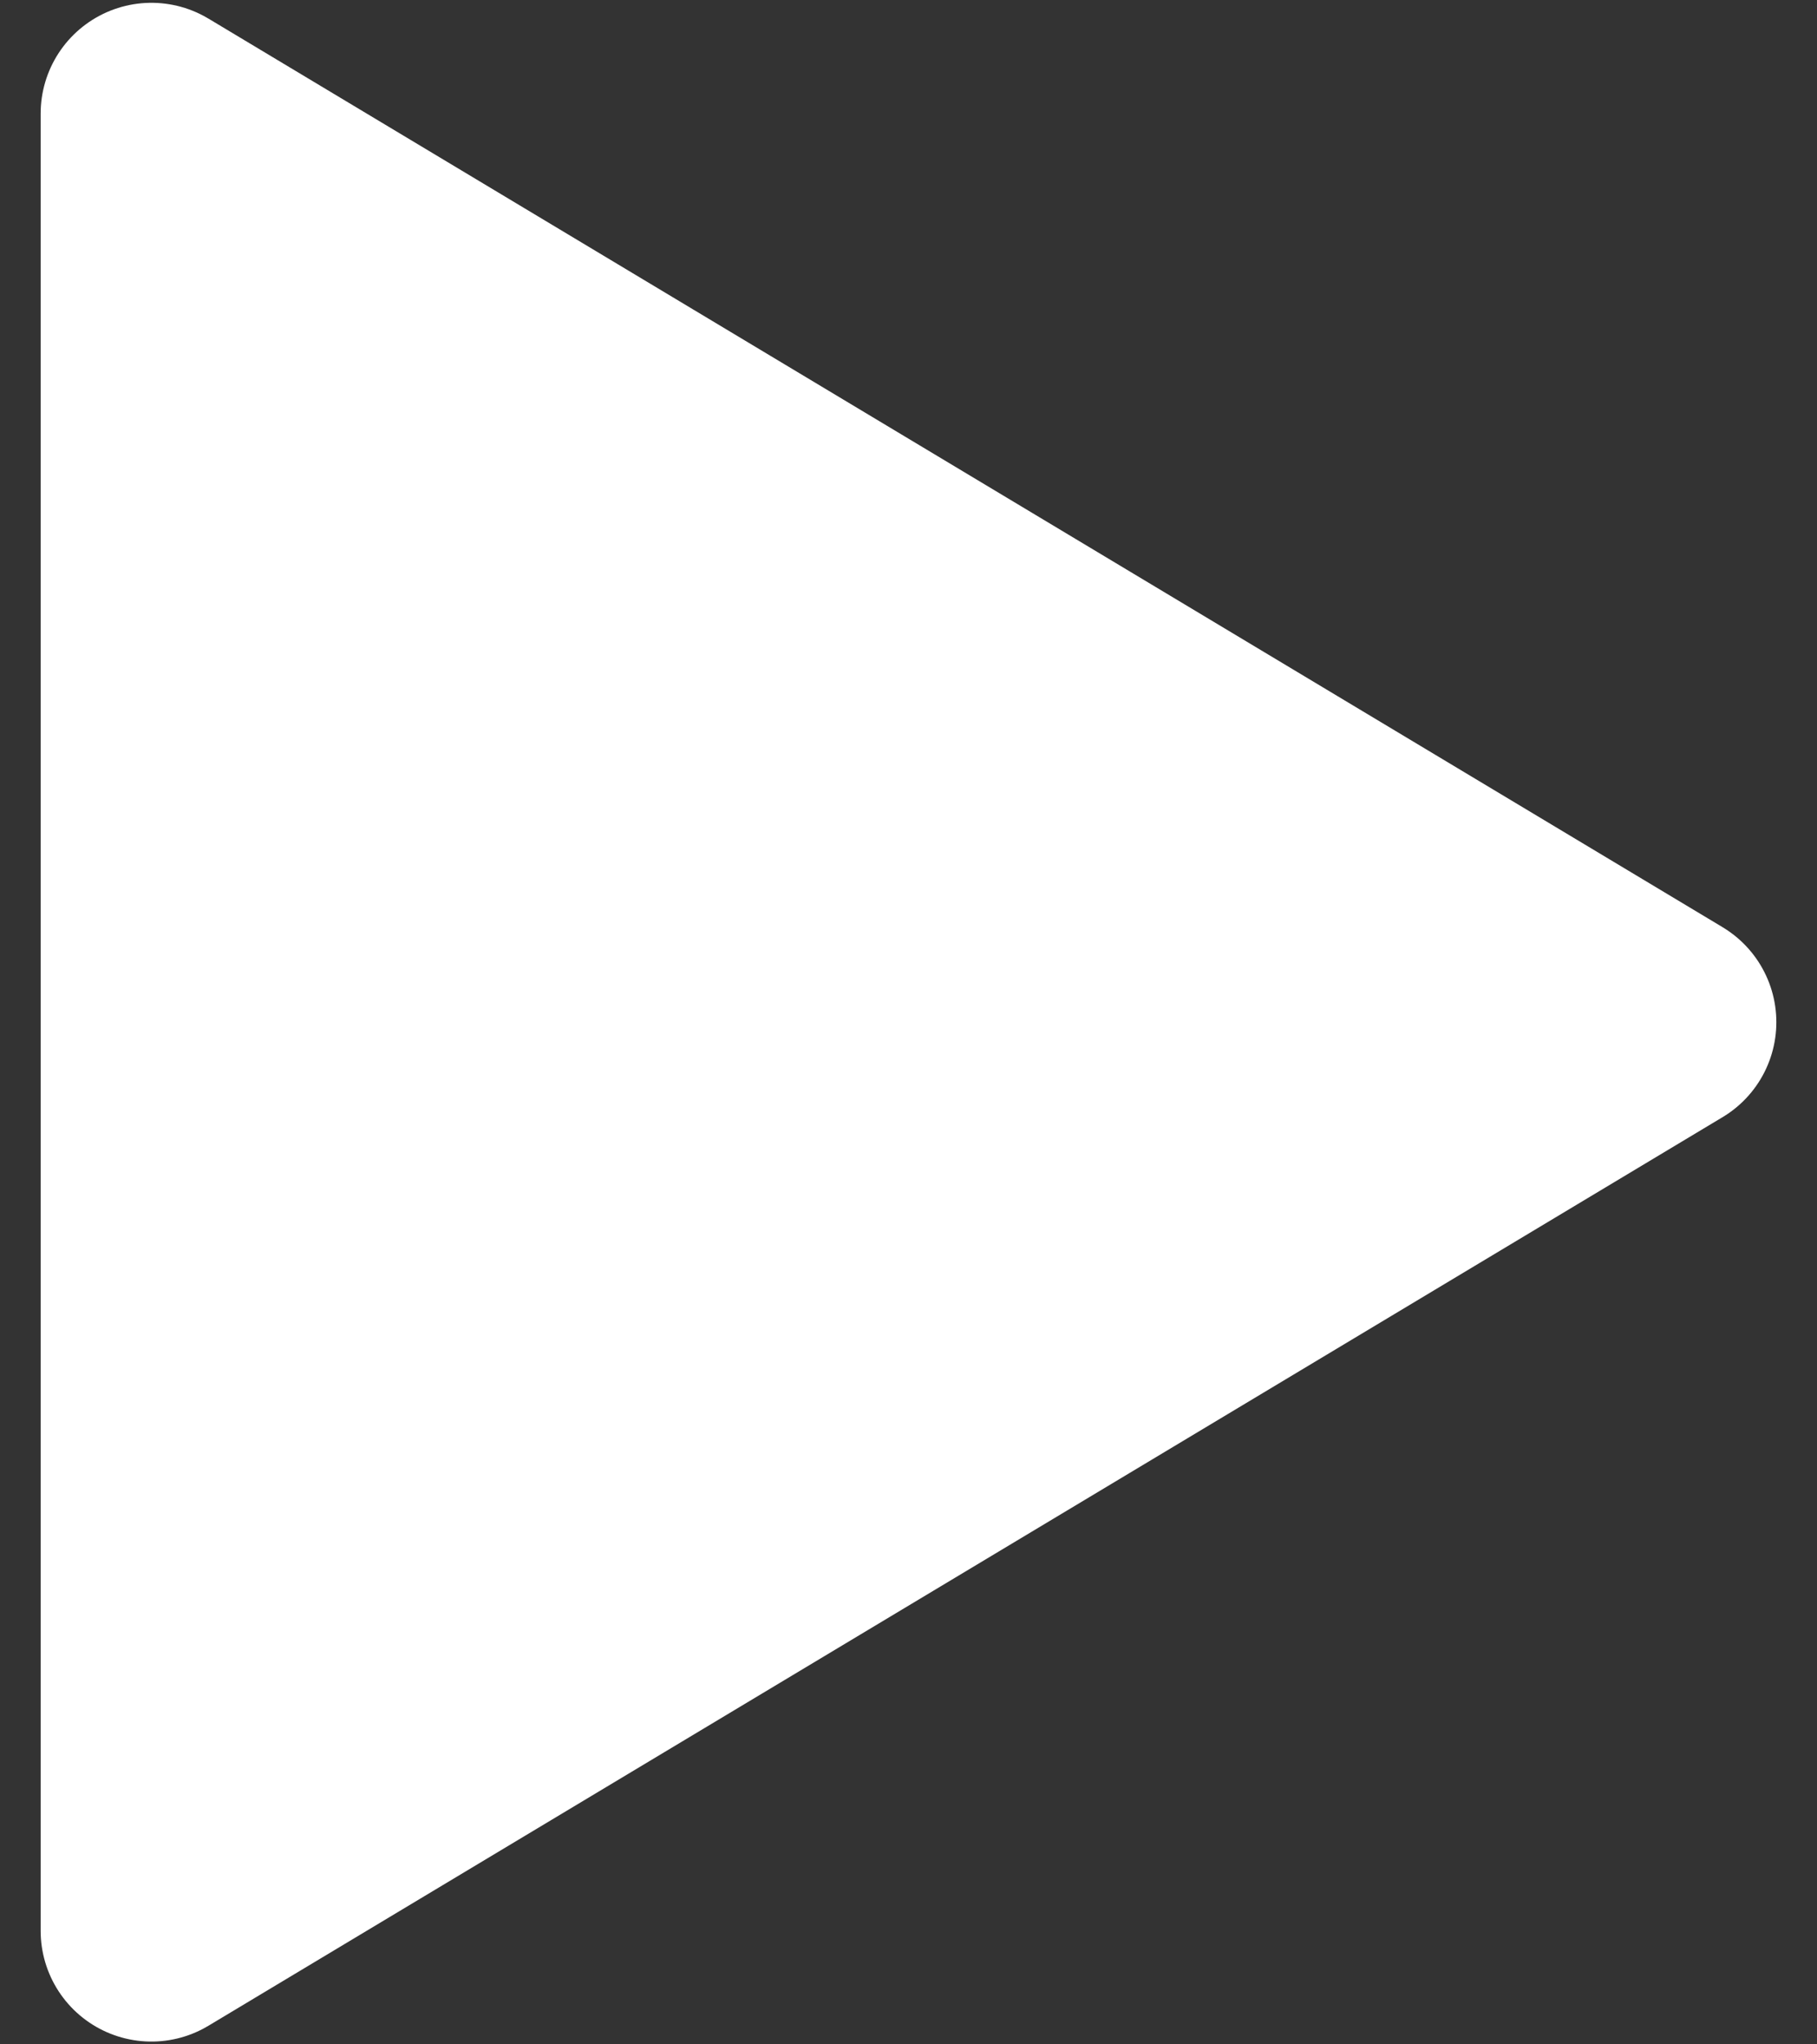 <svg width="24" height="27" viewBox="0 0 24 27" fill="none" xmlns="http://www.w3.org/2000/svg">
<rect x="0" y="0" width="24" height="27" fill="#333333" stroke="none"/>
<path d="M2 1.5L22 13.5L2 25.5V1.5Z" fill="white" stroke="white" stroke-width="2.926" stroke-linecap="round" stroke-linejoin="round"/>
</svg>
